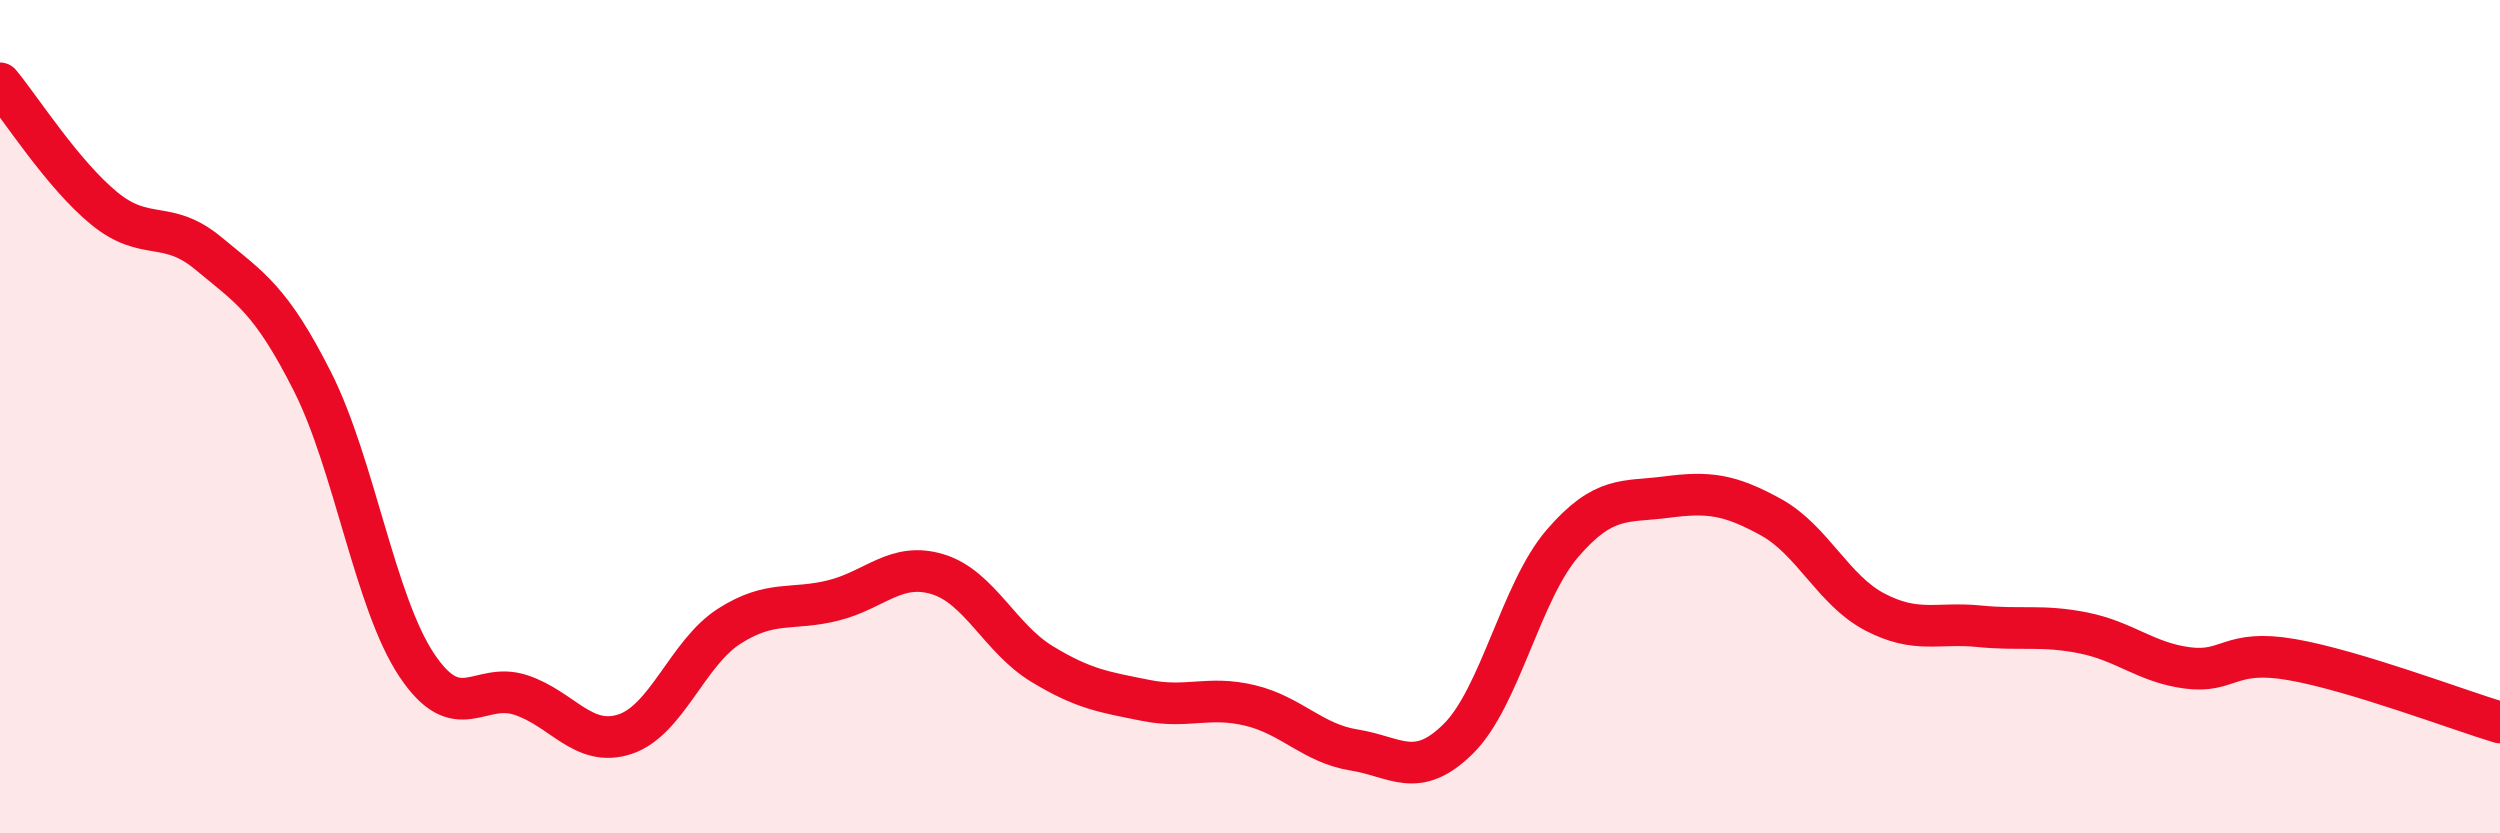 
    <svg width="60" height="20" viewBox="0 0 60 20" xmlns="http://www.w3.org/2000/svg">
      <path
        d="M 0,2 C 0.5,2.6 1.5,4.18 2.5,5 C 3.5,5.82 4,5.25 5,6.08 C 6,6.91 6.5,7.18 7.5,9.16 C 8.5,11.14 9,14.46 10,15.96 C 11,17.46 11.5,16.35 12.5,16.68 C 13.5,17.01 14,17.95 15,17.62 C 16,17.29 16.5,15.67 17.5,15.03 C 18.5,14.39 19,14.66 20,14.41 C 21,14.16 21.5,13.48 22.5,13.78 C 23.5,14.08 24,15.32 25,15.93 C 26,16.54 26.5,16.61 27.5,16.81 C 28.5,17.01 29,16.69 30,16.93 C 31,17.17 31.5,17.84 32.5,18 C 33.5,18.16 34,18.72 35,17.73 C 36,16.74 36.5,14.2 37.5,13.04 C 38.5,11.88 39,12.06 40,11.93 C 41,11.8 41.5,11.86 42.5,12.41 C 43.5,12.96 44,14.17 45,14.69 C 46,15.21 46.5,14.93 47.5,15.03 C 48.5,15.13 49,14.99 50,15.19 C 51,15.39 51.5,15.9 52.5,16.03 C 53.5,16.16 53.5,15.57 55,15.83 C 56.5,16.09 59,17.04 60,17.34L60 20L0 20Z"
        fill="#EB0A25"
        opacity="0.1"
        stroke-linecap="round"
        stroke-linejoin="round"
      />
      <path
        d="M 0,2 C 0.5,2.6 1.5,4.18 2.5,5 C 3.5,5.82 4,5.25 5,6.08 C 6,6.91 6.5,7.18 7.5,9.16 C 8.5,11.14 9,14.46 10,15.96 C 11,17.46 11.5,16.35 12.5,16.68 C 13.5,17.01 14,17.95 15,17.62 C 16,17.29 16.5,15.67 17.5,15.03 C 18.5,14.39 19,14.66 20,14.41 C 21,14.16 21.5,13.48 22.5,13.78 C 23.5,14.08 24,15.32 25,15.93 C 26,16.54 26.5,16.61 27.5,16.81 C 28.5,17.01 29,16.69 30,16.93 C 31,17.17 31.5,17.84 32.5,18 C 33.5,18.16 34,18.72 35,17.73 C 36,16.74 36.5,14.2 37.5,13.04 C 38.5,11.88 39,12.06 40,11.93 C 41,11.8 41.5,11.86 42.5,12.41 C 43.5,12.96 44,14.17 45,14.69 C 46,15.21 46.5,14.93 47.5,15.03 C 48.5,15.13 49,14.99 50,15.19 C 51,15.39 51.5,15.9 52.5,16.03 C 53.5,16.16 53.5,15.57 55,15.83 C 56.5,16.09 59,17.04 60,17.34"
        stroke="#EB0A25"
        stroke-width="1"
        fill="none"
        stroke-linecap="round"
        stroke-linejoin="round"
      />
    </svg>
  